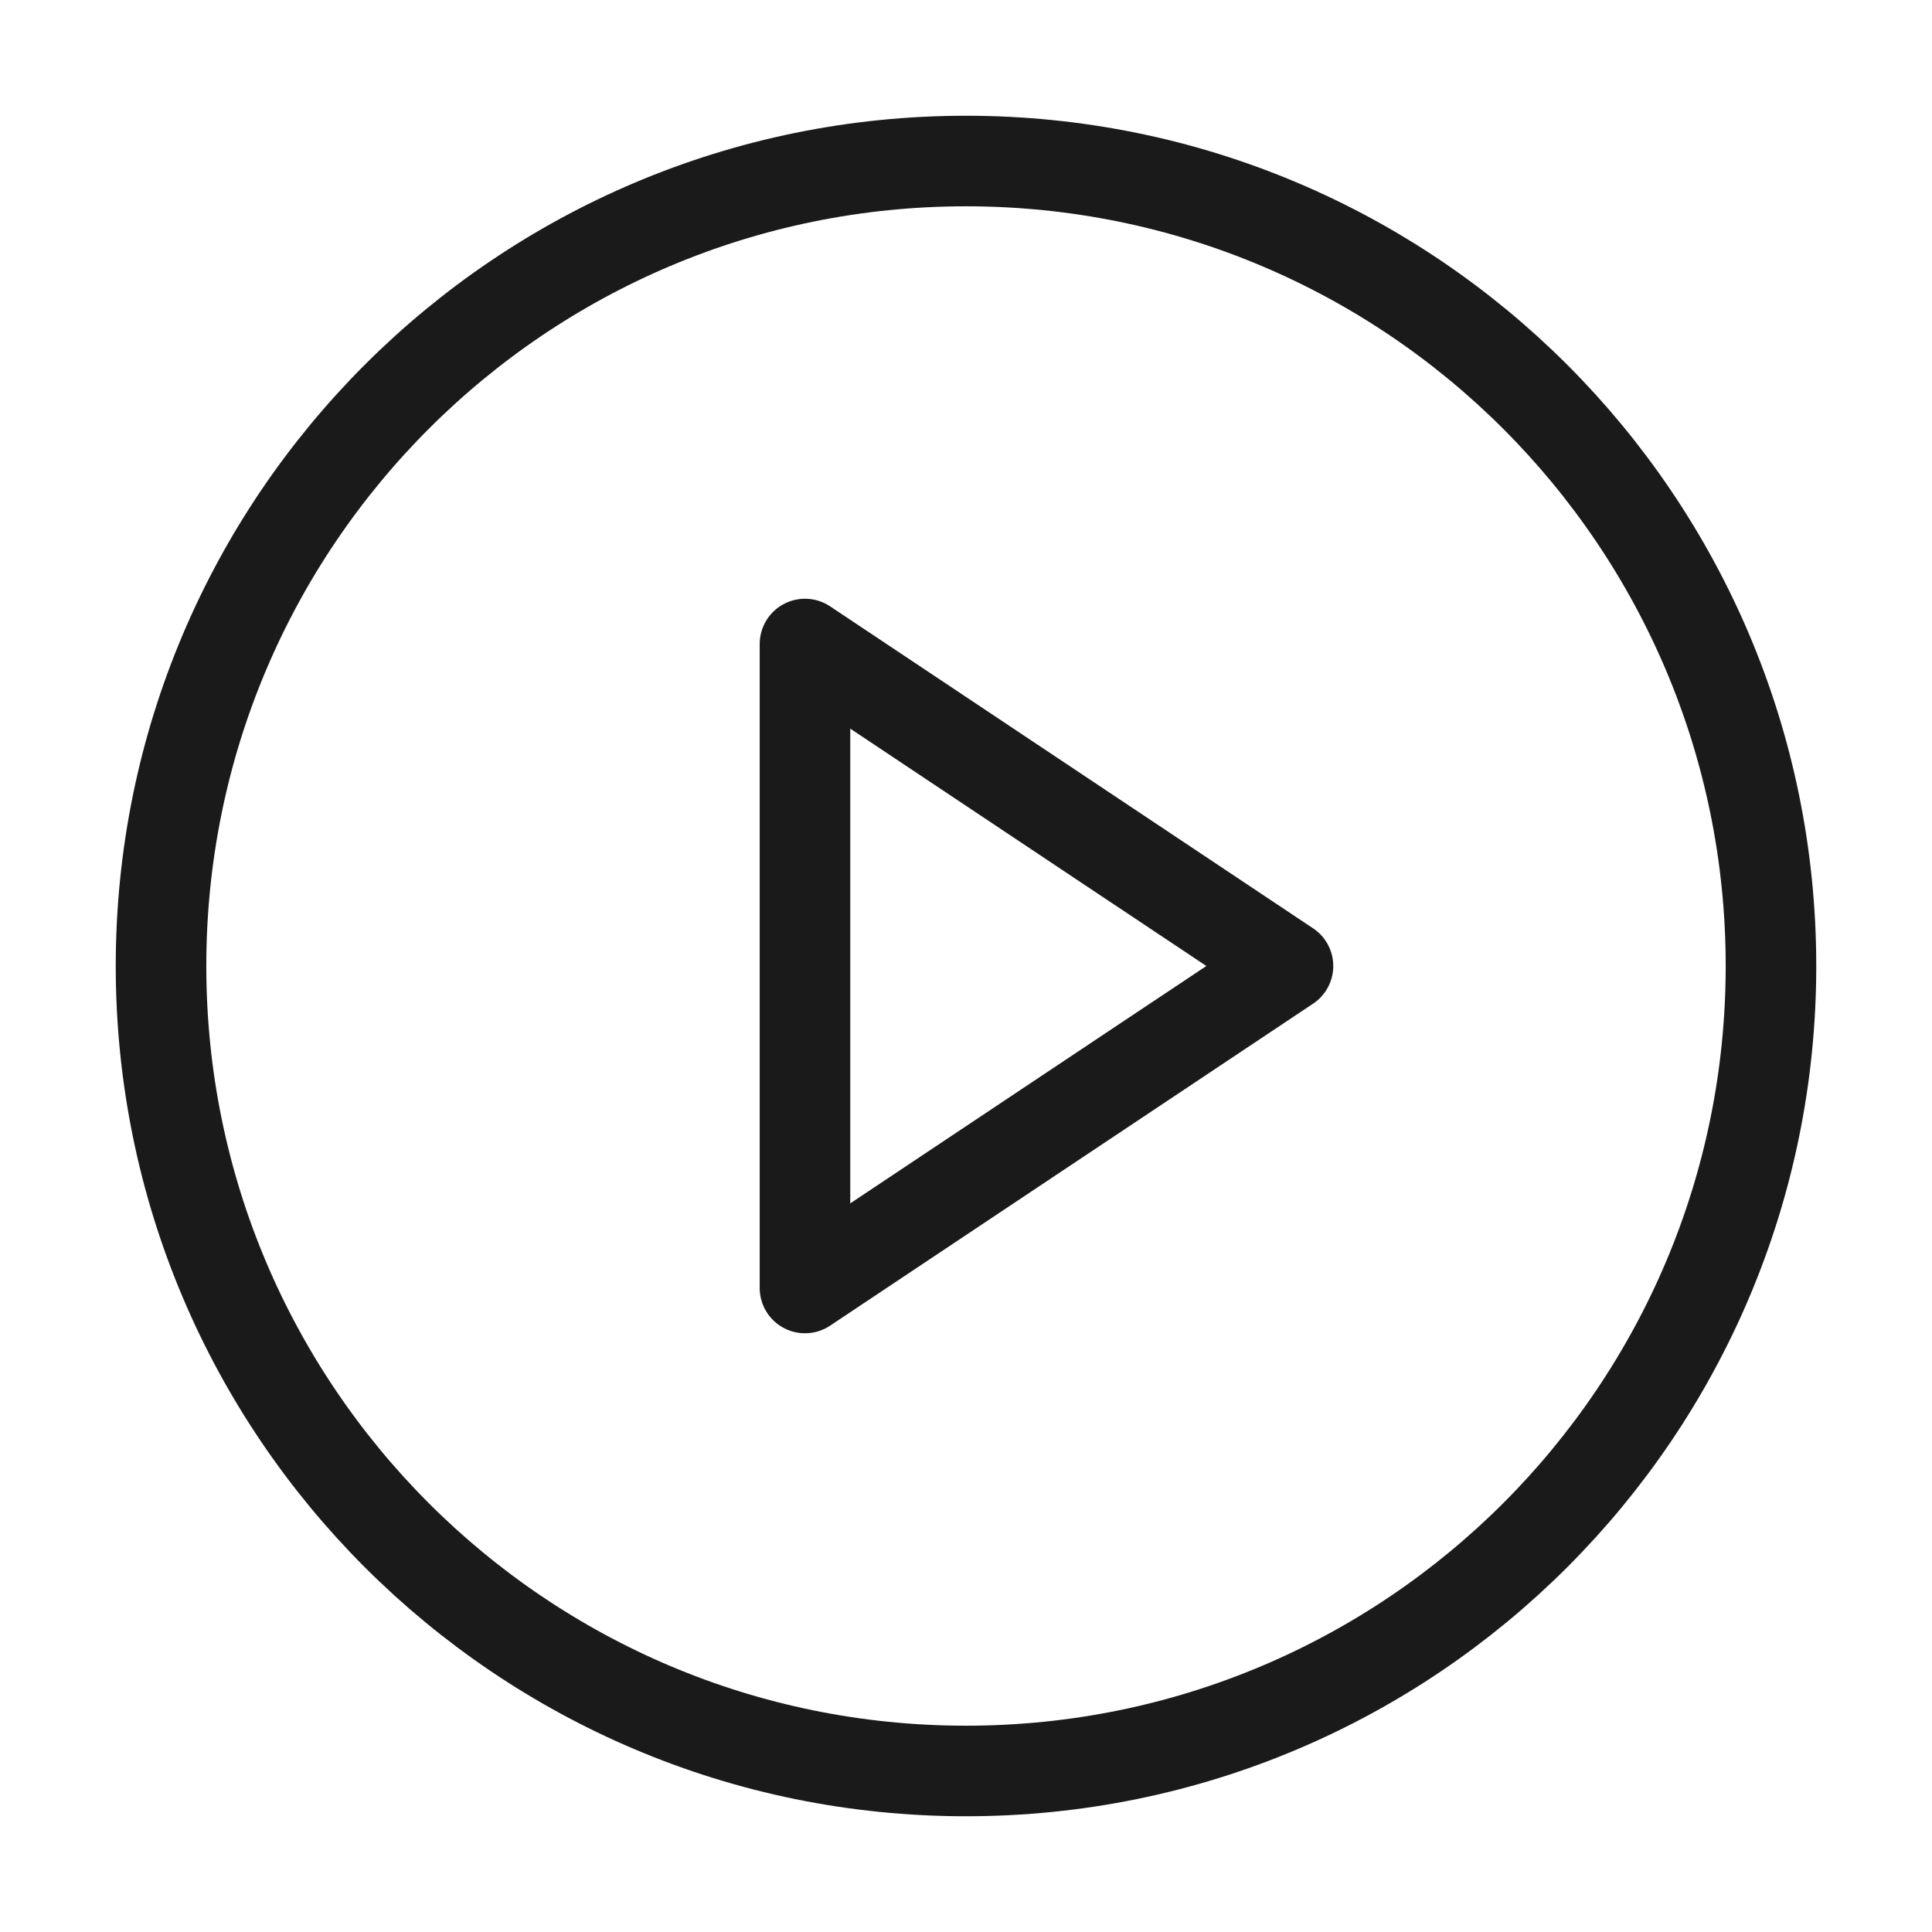 <svg xmlns="http://www.w3.org/2000/svg" viewBox="0 0 32 32" fill="none">
<path d="M16 29.333C23.364 29.333 29.333 23.364 29.333 16C29.333 8.636 23.364 2.667 16 2.667C8.636 2.667 2.667 8.636 2.667 16C2.667 23.364 8.636 29.333 16 29.333Z" stroke="#1A1A1A" stroke-width="1.5" stroke-linecap="round" stroke-linejoin="round"/>
<path d="M13.333 10.667L21.333 16L13.333 21.333V10.667Z" stroke="#1A1A1A" stroke-width="1.5" stroke-linecap="round" stroke-linejoin="round"/>
</svg>